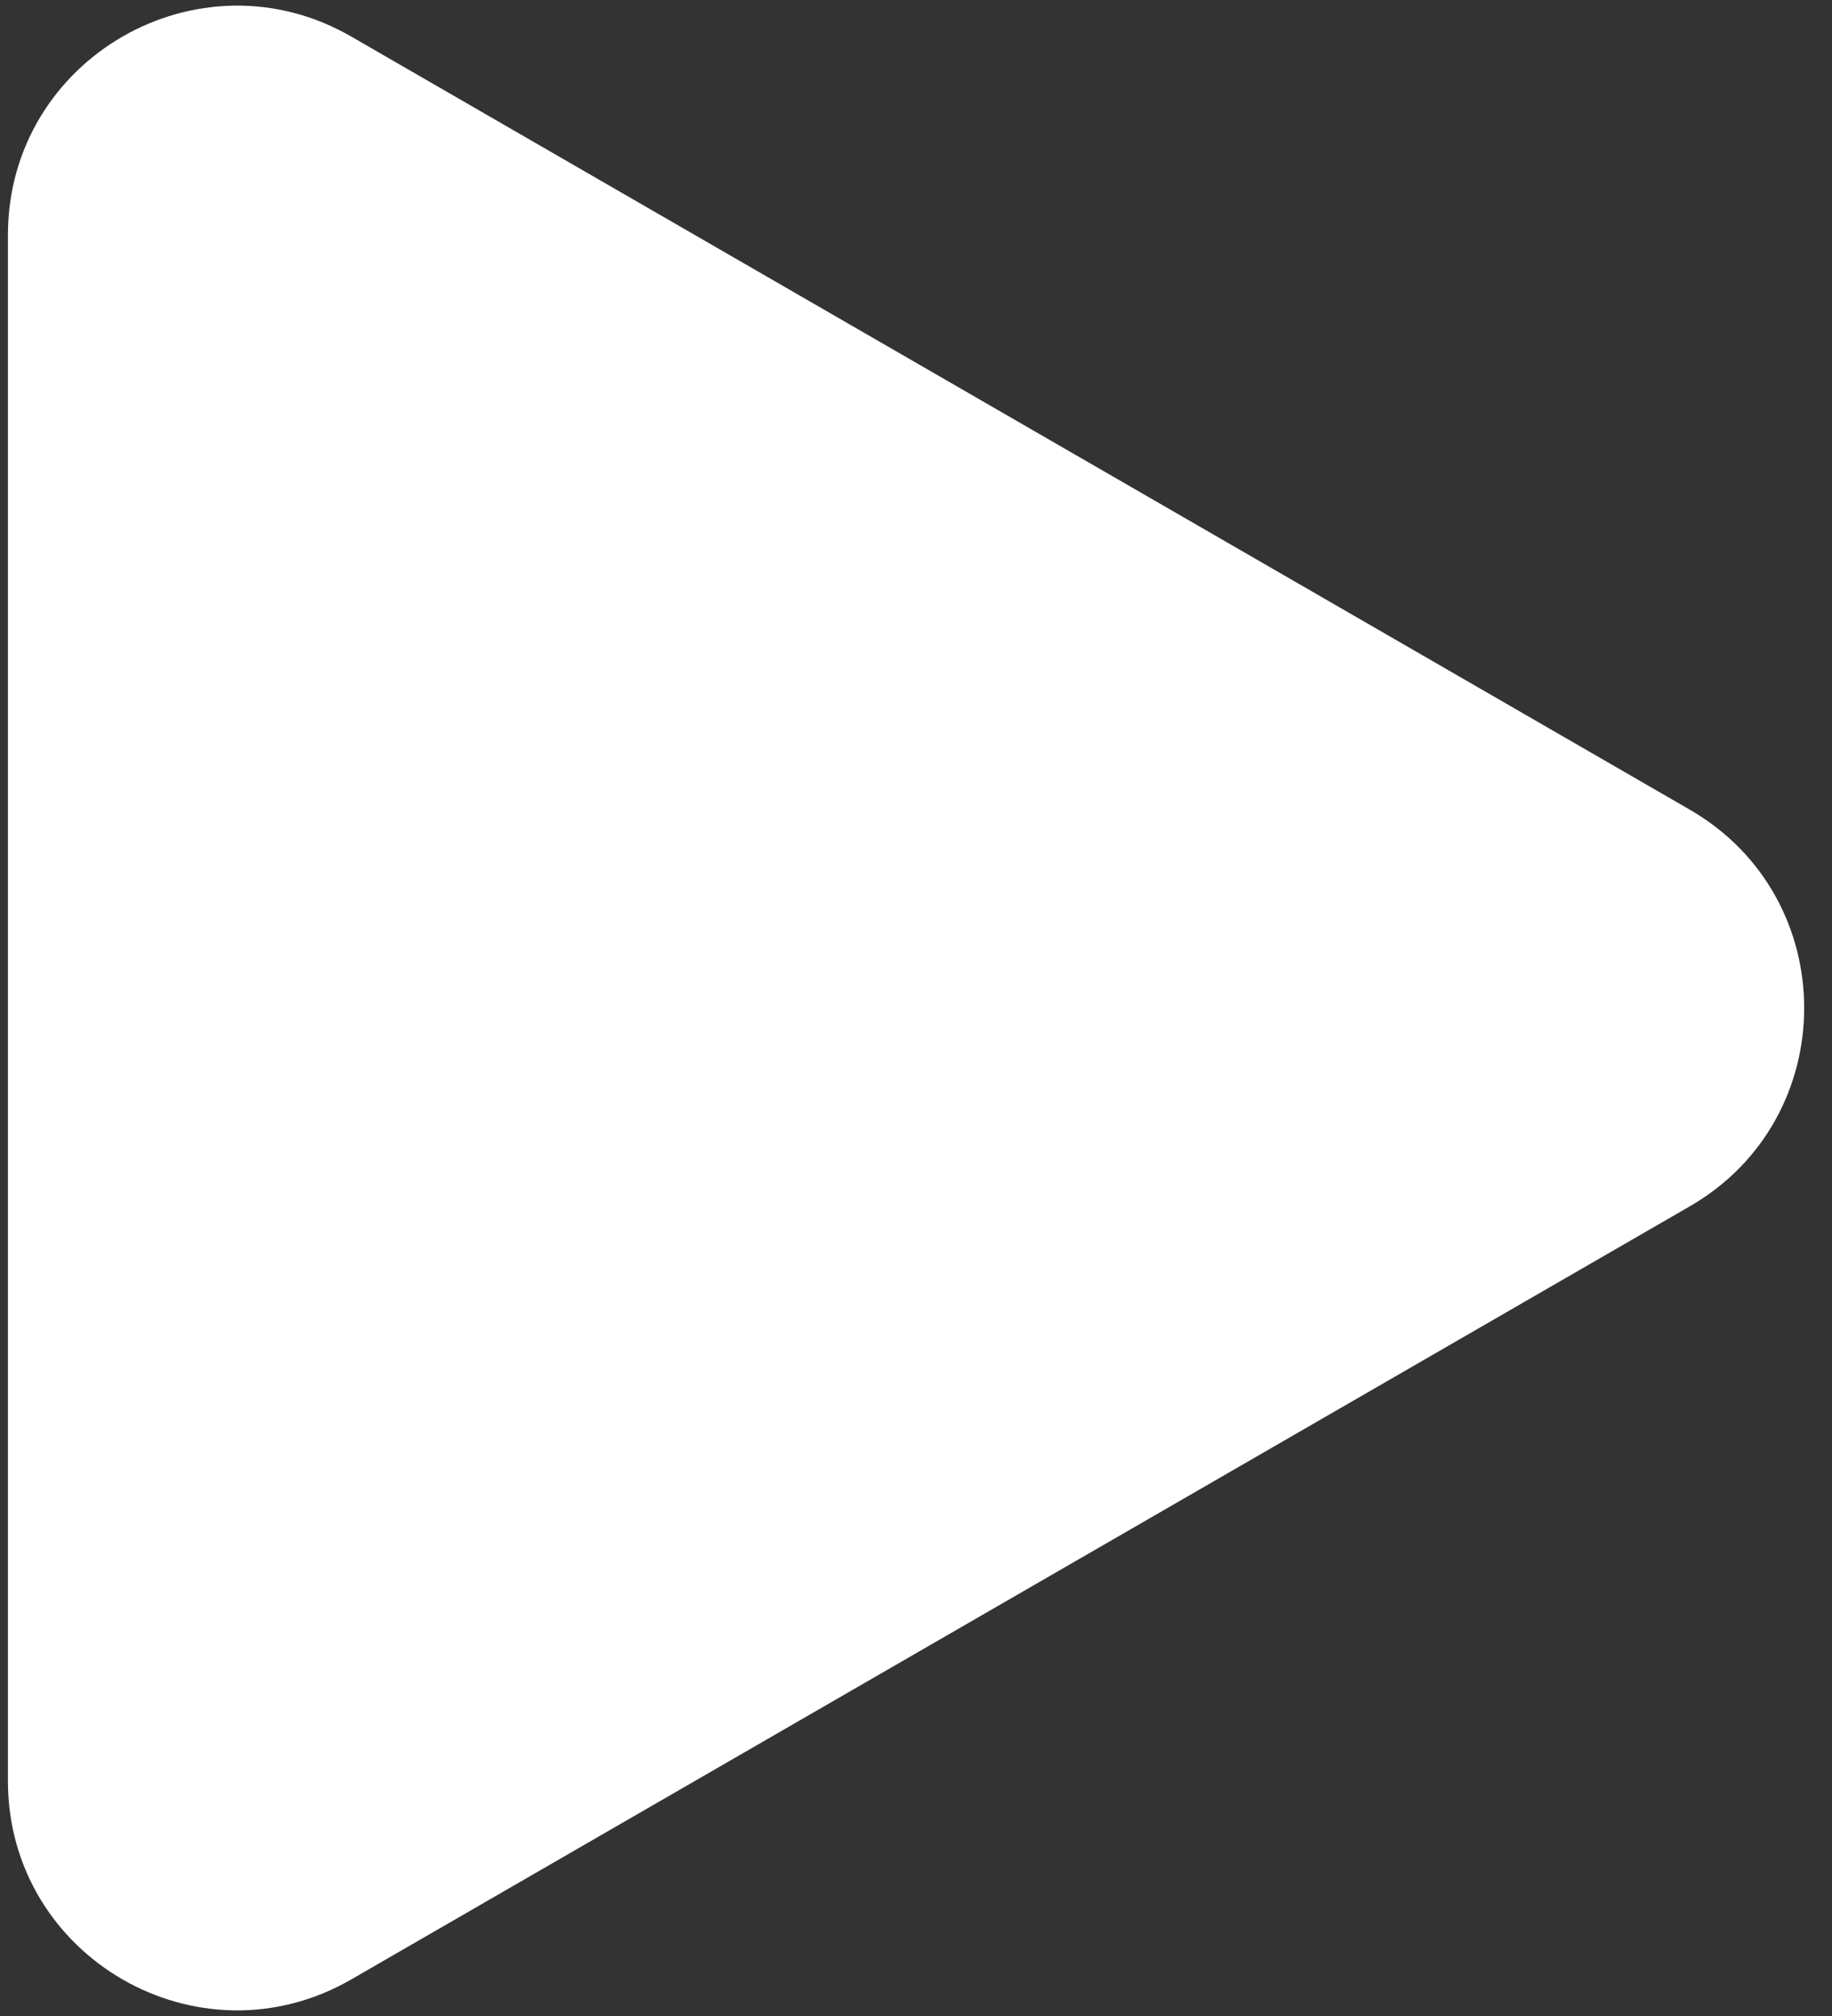 <svg width="40" height="44" viewBox="0 0 40 44" fill="none" xmlns="http://www.w3.org/2000/svg">
<rect x="0" y="0" width="40" height="44" fill="#333333" stroke="none"/>
<path d="M36.893 17.67C40.226 19.594 40.226 24.406 36.893 26.33L7.673 43.2C4.34 45.125 0.173 42.719 0.173 38.87L0.173 5.13C0.173 1.281 4.34 -1.125 7.673 0.8L36.893 17.67Z" fill="white"/>
</svg>
